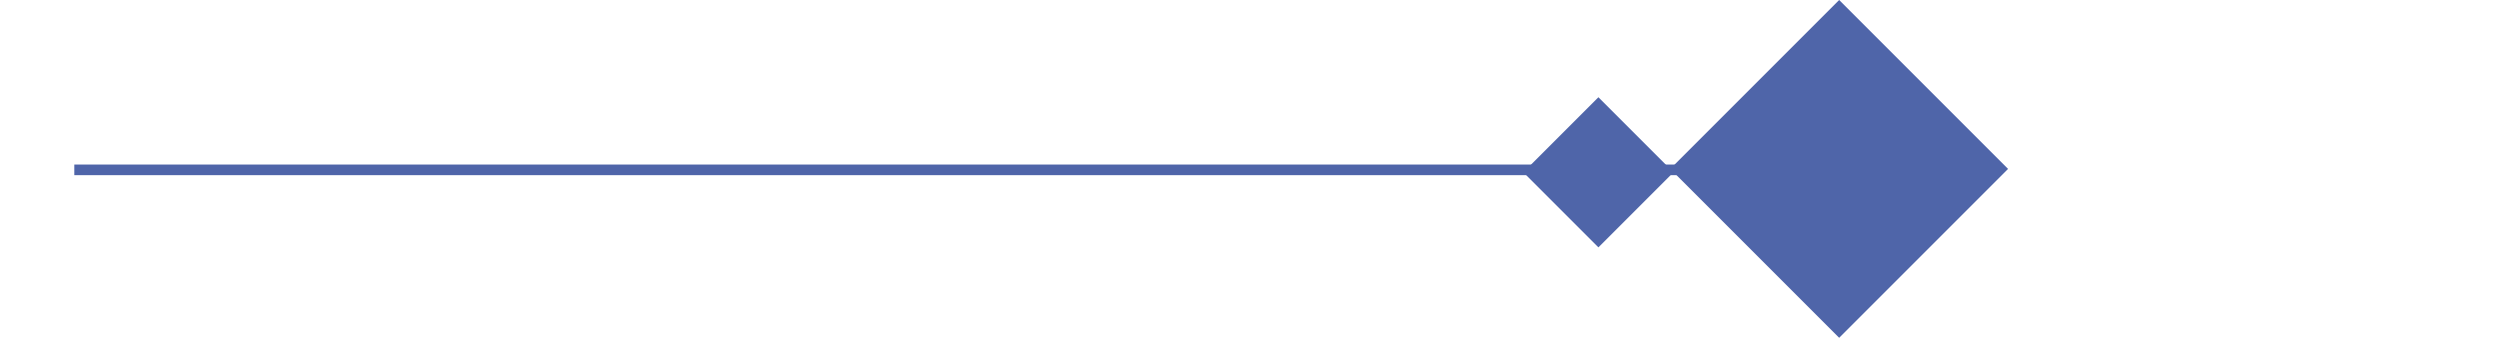 <?xml version="1.0" encoding="UTF-8"?> <svg xmlns="http://www.w3.org/2000/svg" width="471" height="64" viewBox="0 0 471 64" fill="none"><rect x="346.5" y="63.64" width="45" height="45" transform="rotate(-135 346.5 63.64)" fill="#4F65A9"></rect><rect x="301.142" y="46.604" width="20" height="20" transform="rotate(-135 301.142 46.604)" fill="#4F65A9"></rect><rect x="14" y="31" width="360" height="2" fill="#4F65A9"></rect></svg> 